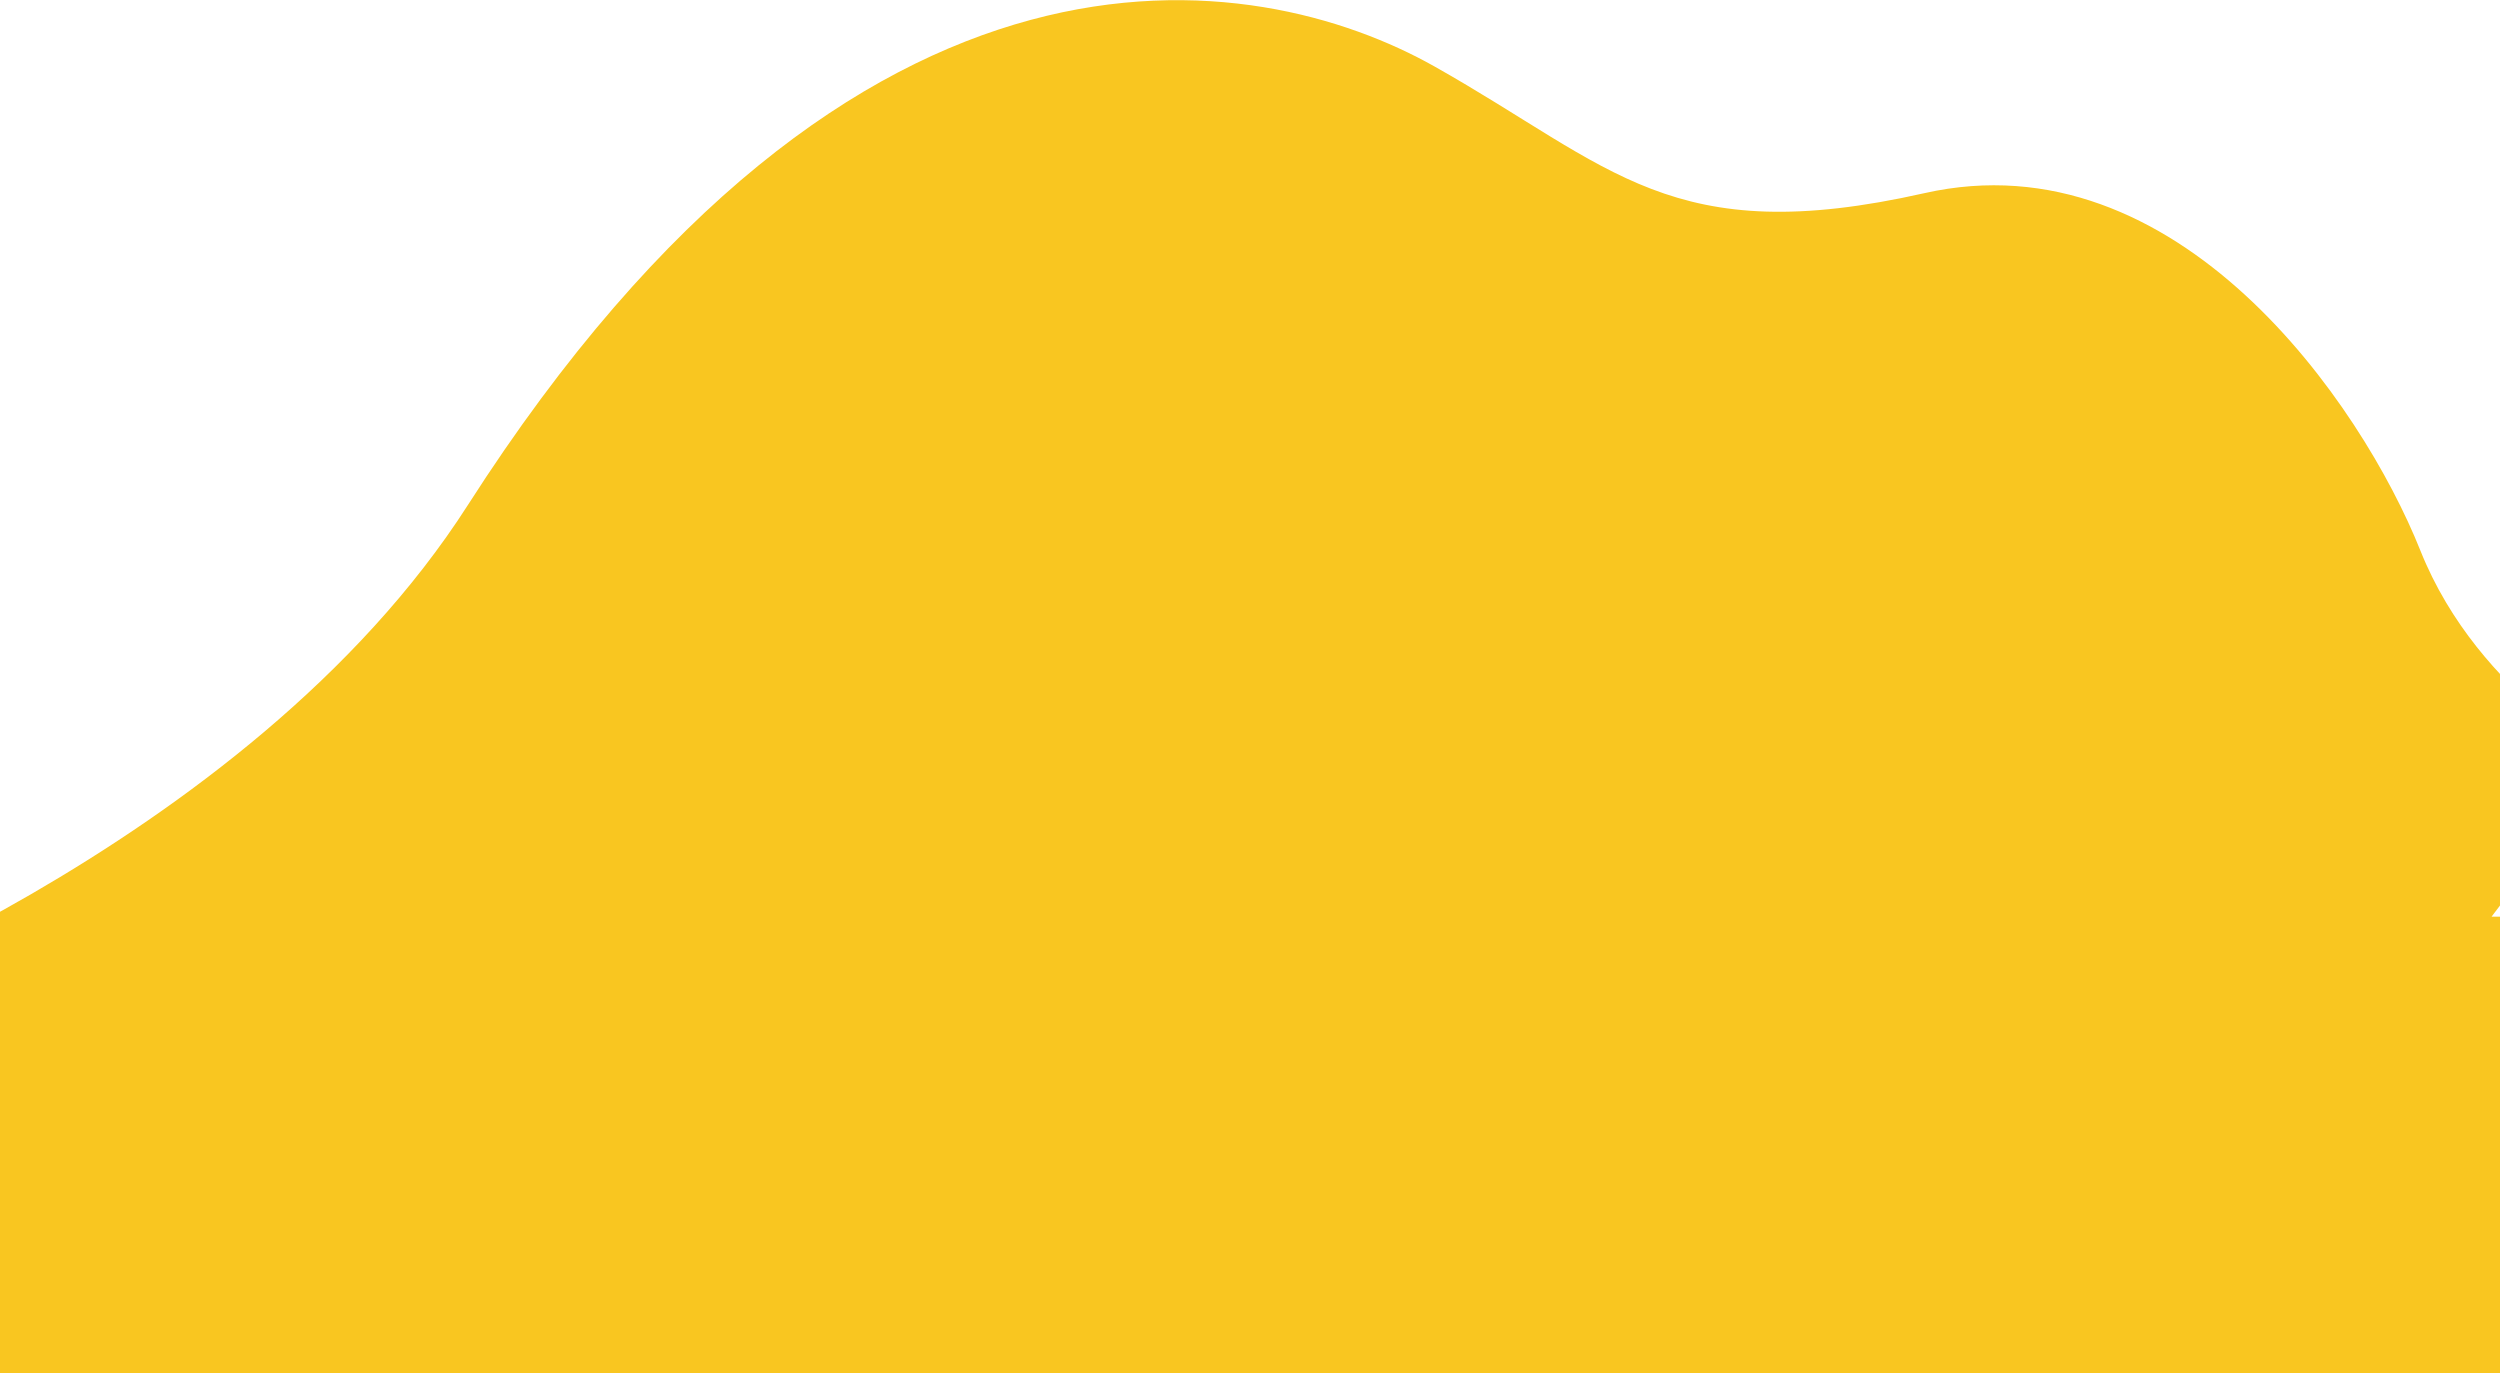 <svg xmlns="http://www.w3.org/2000/svg" width="1440" height="791" viewBox="0 0 1440 791"><path fill="#F9C620" fill-rule="evenodd" d="M146.644,894 L146.622,798.169 C135.121,798.038 127.126,798.318 122.637,799.009 C86.083,804.637 45.204,770.335 5.5067062e-14,696.104 L0.34,695.985 C11.39,692.083 288.916,592.559 416.103,393.952 C640.649,43.317 870.448,83.498 973.036,141.348 C1075.623,199.197 1109.251,247.142 1255.118,214.258 C1400.986,181.377 1506.883,335.206 1540.773,420.107 C1574.664,505.012 1656.414,545.375 1656.414,545.375 C1623.555,579.473 1598.681,608.015 1581.791,631 L1603.644,631 L1603.644,894 L146.644,894 Z" transform="translate(-146.644 -103)"/></svg>